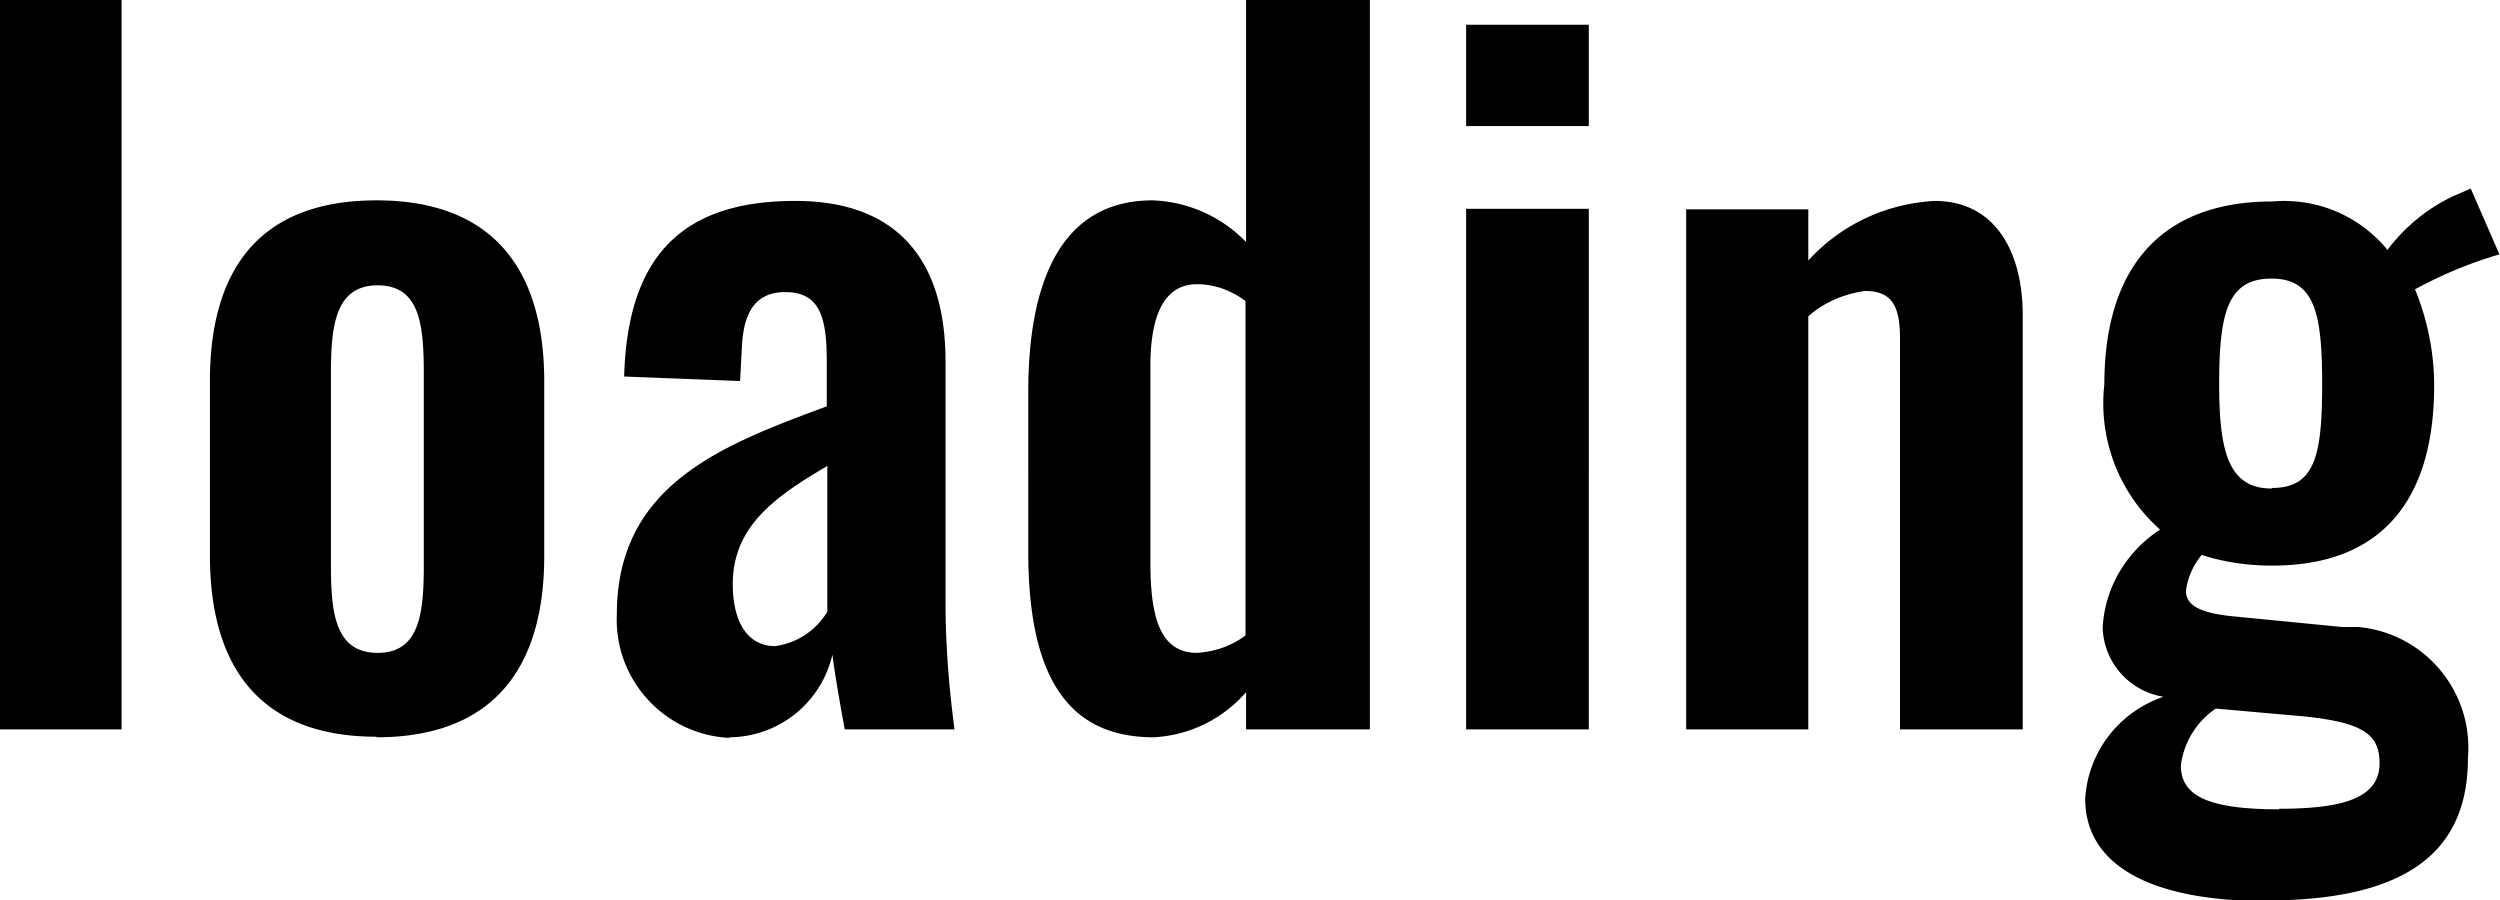 <svg xmlns="http://www.w3.org/2000/svg" viewBox="0 0 44.42 16"><path d="M0 12.96h2.16V0H0v12.96Zm6.69.14c2.02 0 2.98-1.17 2.98-3.22v-3.1c0-2.05-.96-3.22-2.98-3.22S3.73 4.72 3.73 6.77v3.1c0 2.05.95 3.22 2.96 3.22Zm.02-1.5c-.75 0-.83-.7-.83-1.55V6.64c0-.86.08-1.57.83-1.57s.82.7.82 1.57v3.41c0 .86-.08 1.55-.82 1.55Zm6.26 1.5a1.89 1.89 0 0 0 1.82-1.47c.03.26.14.91.22 1.33h1.95c-.1-.75-.16-1.51-.16-2.27V6.42c0-1.76-.82-2.85-2.67-2.85-2.02 0-2.98.99-3.04 3.12l2.06.08.03-.56c.02-.61.21-1.02.77-1.02.62 0 .74.45.74 1.23v.8c-1.86.69-3.73 1.39-3.73 3.7-.05 1.15.84 2.13 1.99 2.19Zm.8-1.62c-.48 0-.75-.42-.75-1.1 0-1.01.72-1.54 1.68-2.1v2.59c-.2.33-.54.56-.93.61Zm6.72 1.62c.64-.03 1.23-.32 1.65-.8v.66h2.2V0h-2.2v4.3a2.43 2.43 0 0 0-1.66-.74c-1.66 0-2.21 1.5-2.21 3.41V9.8c0 2.31.76 3.3 2.23 3.3Zm.78-1.5c-.69 0-.83-.7-.83-1.63V6.51c0-.8.19-1.46.83-1.46.31 0 .61.11.86.3v5.94c-.25.19-.55.29-.86.31Zm4.78-9.36h2.18V.44h-2.18v1.81Zm0 10.72h2.18V3.71h-2.18v9.25Zm3.9 0h2.18V5.62c.28-.25.64-.4 1.01-.45.5 0 .62.3.62.86v6.93h2.18V5.6c0-1.07-.45-2.03-1.57-2.03-.86.05-1.66.42-2.24 1.06v-.91h-2.17v9.24ZM40.25 16c2.51 0 3.6-.86 3.6-2.53.1-1.19-.78-2.23-1.96-2.33h-.28l-1.94-.19c-.61-.06-.83-.21-.83-.45.03-.24.13-.46.28-.64.4.13.82.19 1.25.19 2.02 0 2.88-1.25 2.88-3.2 0-.59-.12-1.17-.34-1.71.48-.26.98-.47 1.5-.62l-.51-1.17-.3.13c-.47.22-.87.55-1.18.96-.5-.61-1.26-.93-2.05-.86-1.94 0-2.98 1.14-2.98 3.25a3 3 0 0 0 .99 2.58c-.6.39-.98 1.03-1.02 1.74.02.62.47 1.13 1.08 1.23-.79.27-1.34.98-1.39 1.81 0 1.26 1.31 1.82 3.2 1.82Zm.11-7.32c-.77 0-.93-.67-.93-1.86 0-1.28.16-1.87.93-1.87s.9.62.9 1.87c0 1.26-.12 1.85-.89 1.85Zm.13 5.7c-1.3 0-1.74-.26-1.74-.78.05-.41.28-.78.62-1.01l1.58.14c1.04.11 1.33.32 1.33.83 0 .6-.6.81-1.78.81Z"/></svg>